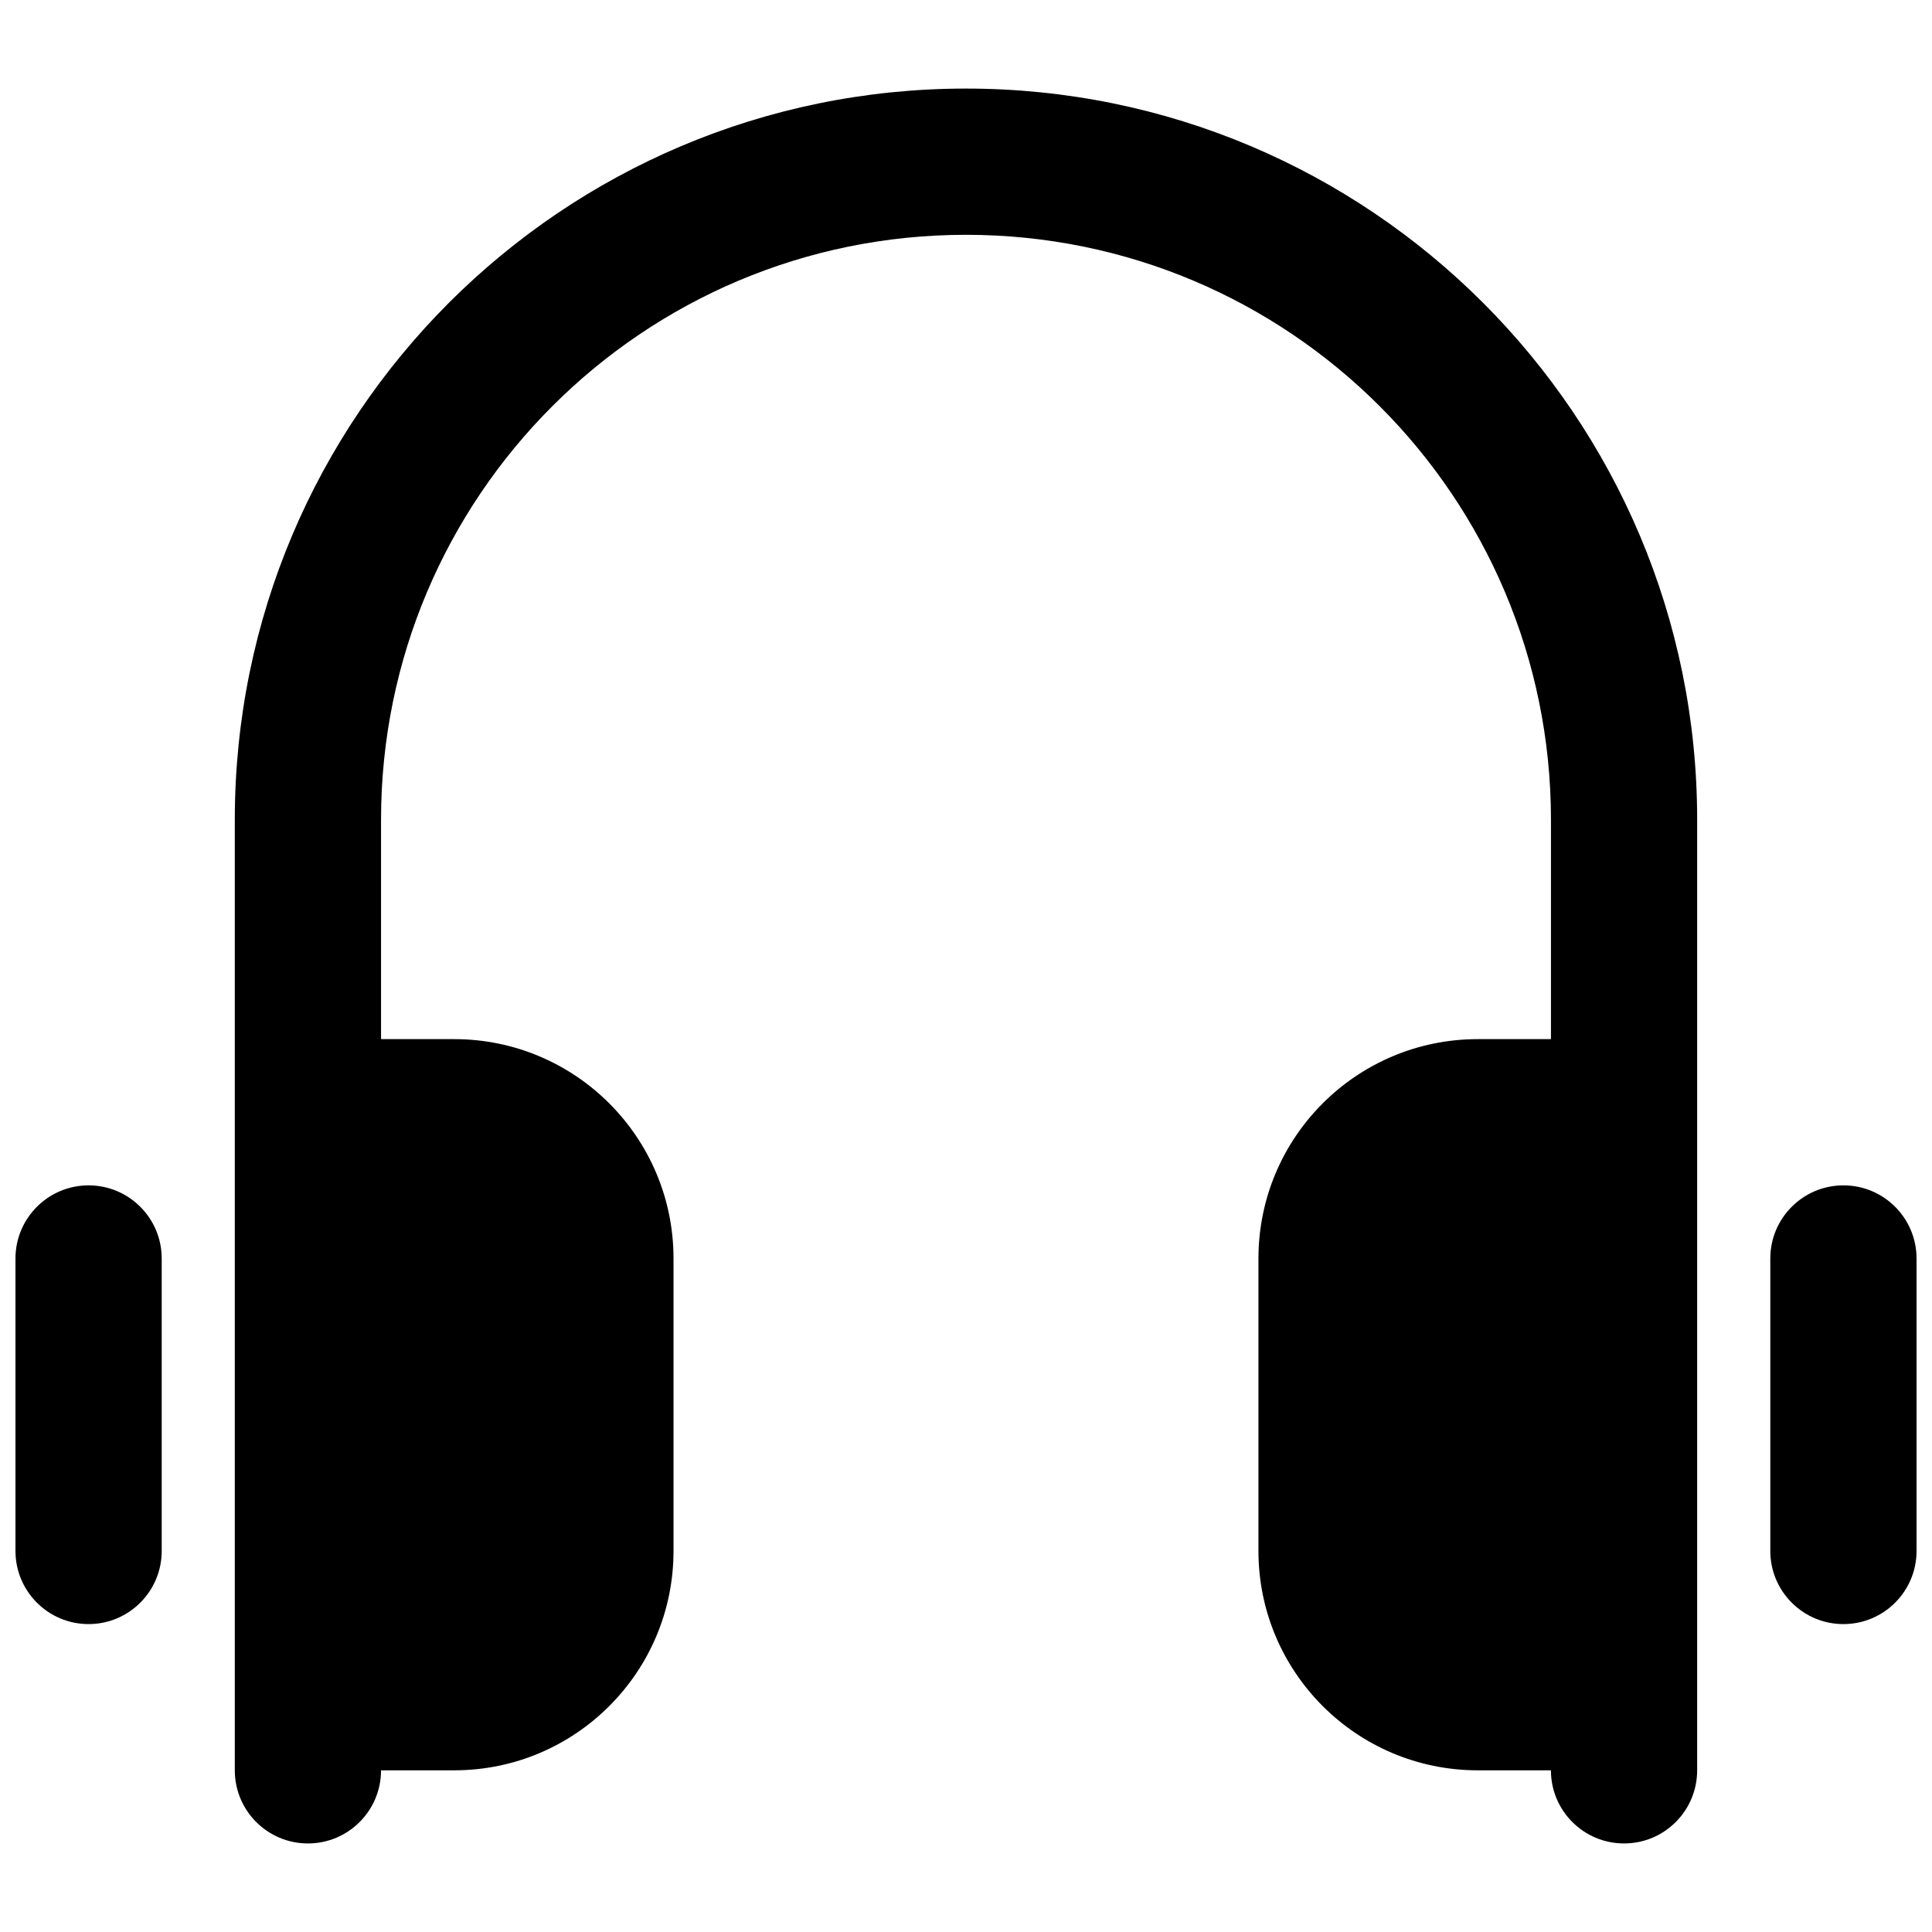 <?xml version="1.0" encoding="UTF-8"?>
<!-- Uploaded to: SVG Repo, www.svgrepo.com, Generator: SVG Repo Mixer Tools -->
<svg width="800px" height="800px" version="1.1" viewBox="144 144 512 512" xmlns="http://www.w3.org/2000/svg">
 <defs>
  <clipPath id="a">
   <path d="m148.09 167h503.81v466h-503.81z"/>
  </clipPath>
 </defs>
 <g clip-path="url(#a)">
  <path d="m555.02 419.38v-58.133c0-85.613-69.402-155.02-155.02-155.02-85.617 0-155.02 69.402-155.02 155.02v58.133h19.379c32.102 0 58.129 26.027 58.129 58.133v77.508c0 32.105-26.027 58.133-58.129 58.133h-19.379c0 10.703-8.676 19.379-19.379 19.379-10.699 0-19.375-8.676-19.375-19.379v-251.91c0-107.02 86.754-193.77 193.77-193.77 107.02 0 193.77 86.754 193.77 193.77v251.91c0 10.703-8.672 19.379-19.375 19.379s-19.379-8.676-19.379-19.379h-19.375c-32.105 0-58.133-26.027-58.133-58.133v-77.508c0-32.105 26.027-58.133 58.133-58.133zm-406.92 58.133c0-10.703 8.676-19.379 19.379-19.379 10.699 0 19.375 8.676 19.375 19.379v77.508c0 10.703-8.676 19.379-19.375 19.379-10.703 0-19.379-8.676-19.379-19.379zm465.05 0c0-10.703 8.676-19.379 19.379-19.379 10.699 0 19.375 8.676 19.375 19.379v77.508c0 10.703-8.676 19.379-19.375 19.379-10.703 0-19.379-8.676-19.379-19.379z"/>
 </g>
</svg>